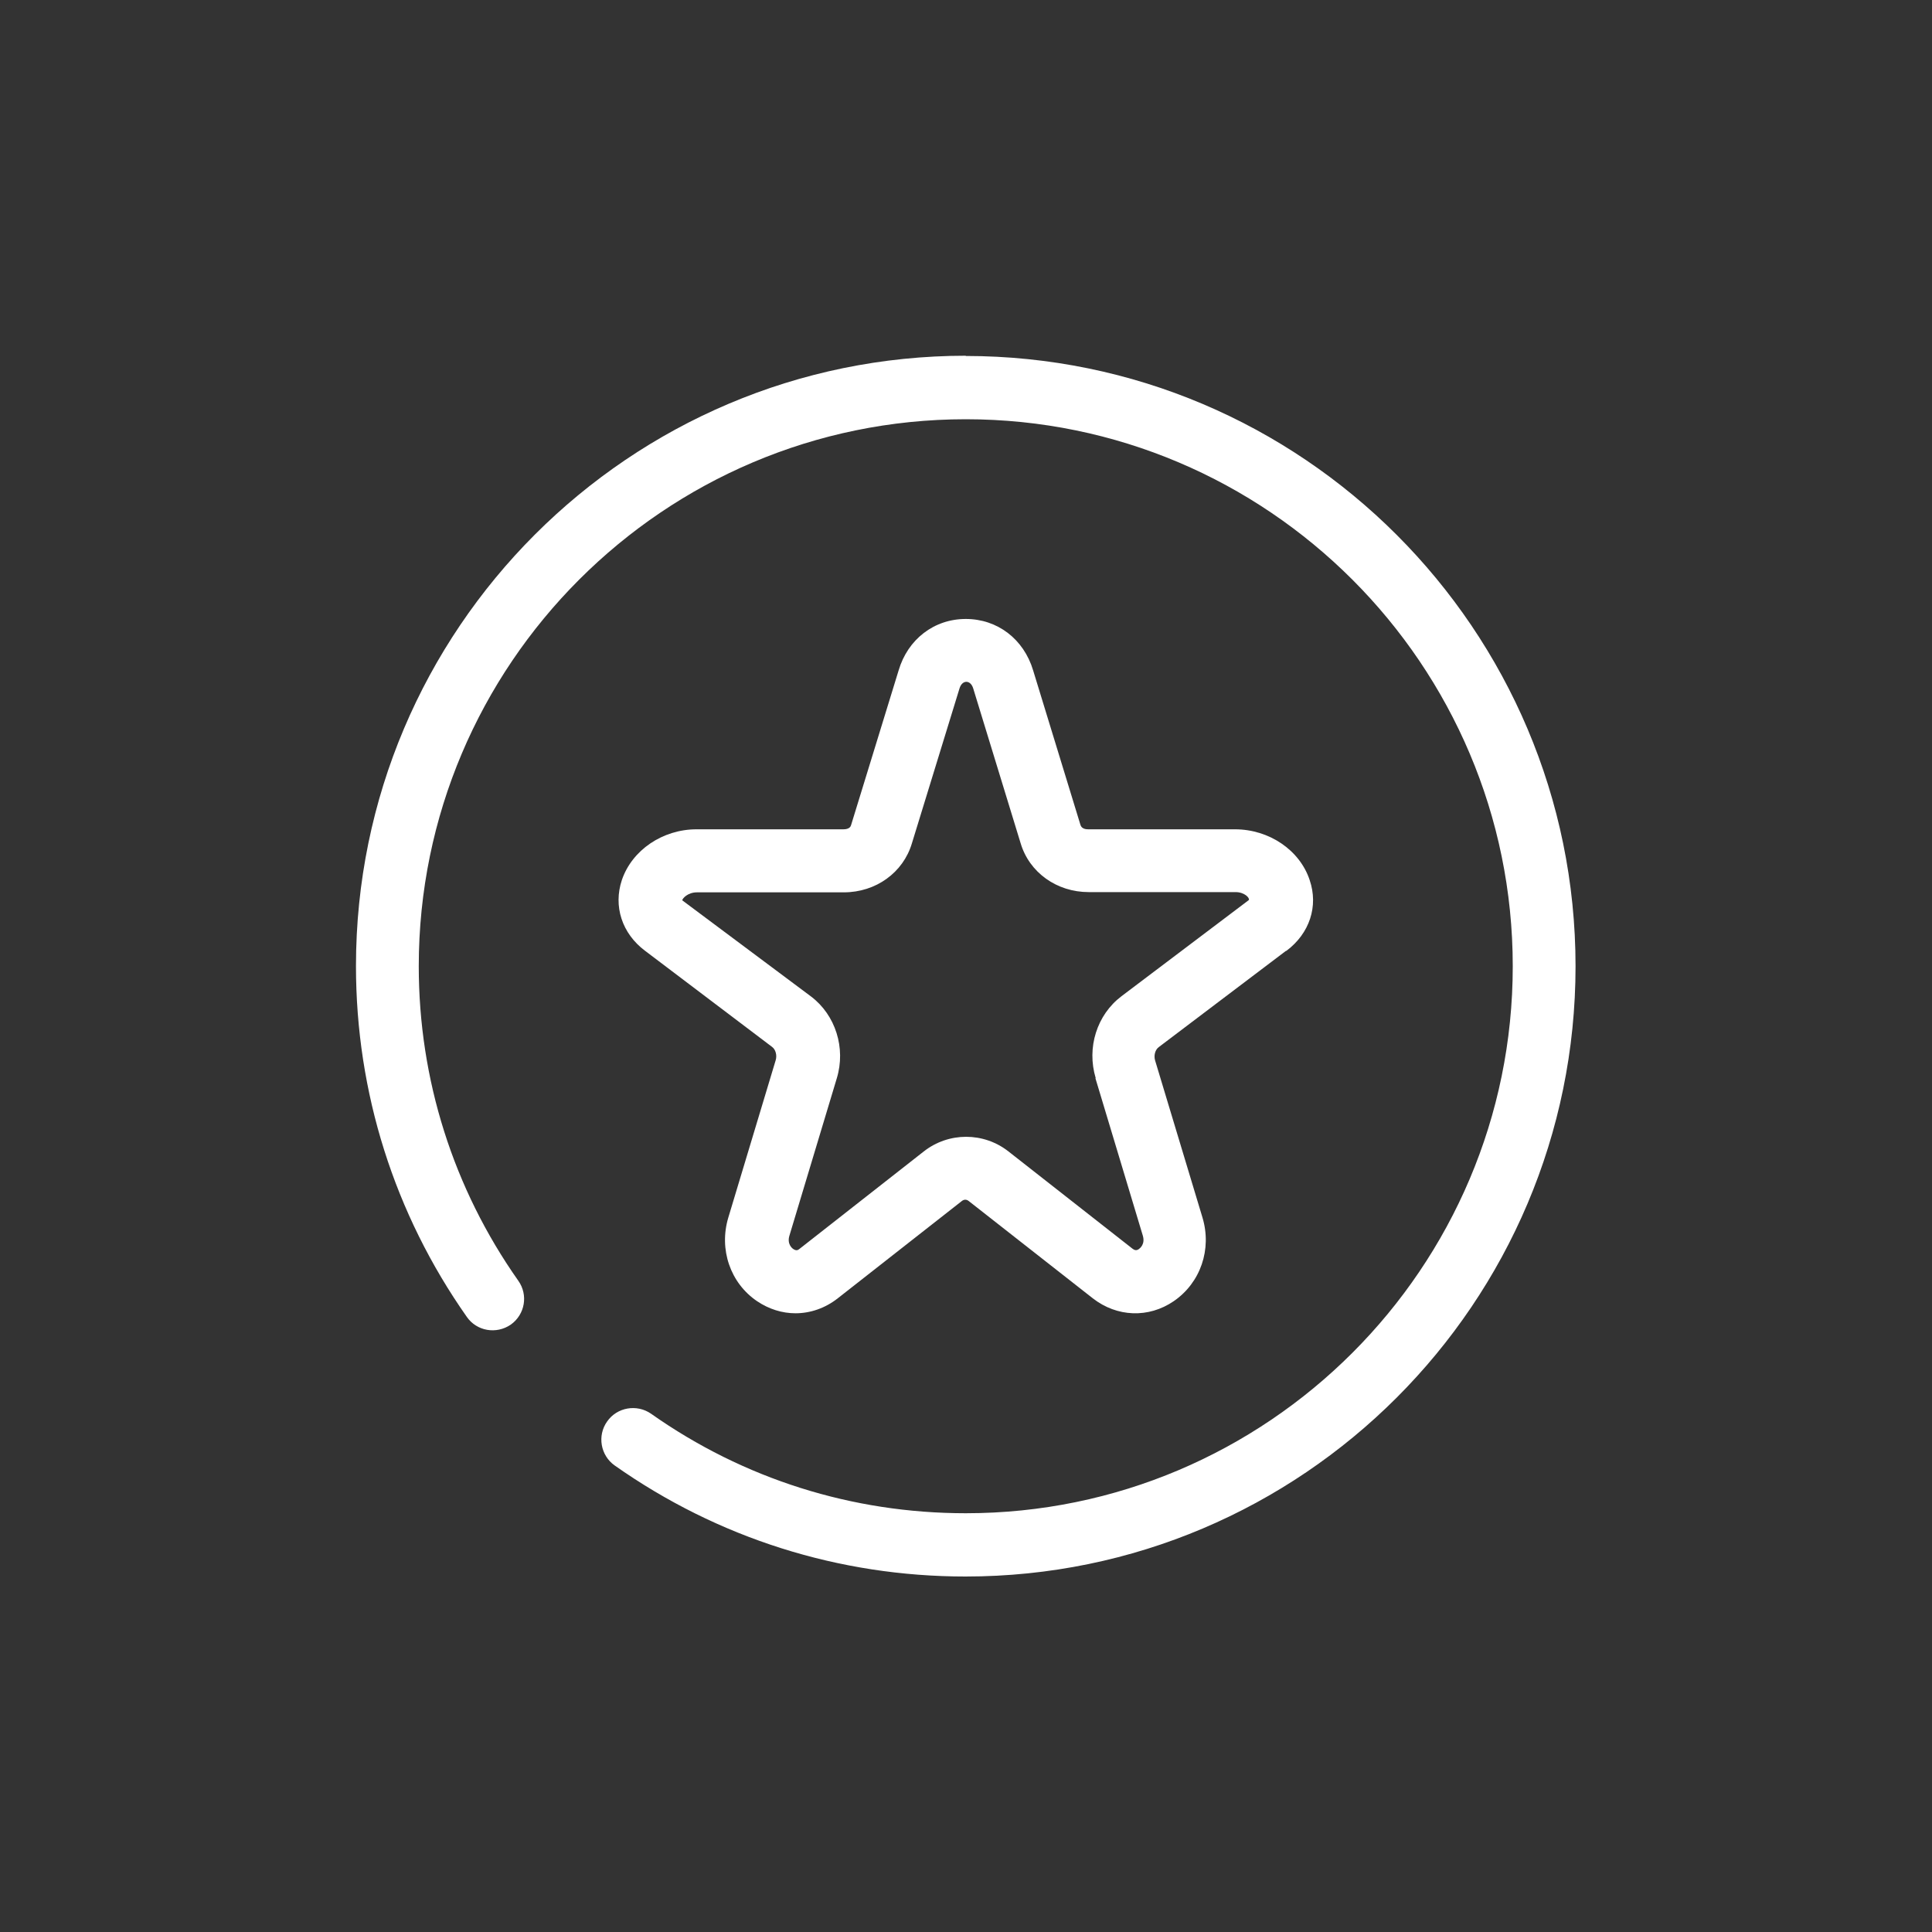 <?xml version="1.0" encoding="UTF-8"?>
<svg id="Layer_1" data-name="Layer 1" xmlns="http://www.w3.org/2000/svg" viewBox="0 0 80 80">
  <rect x="0" y="0" width="80" height="80" fill="#333333" stroke="none"/>
  <defs>
    <style>
      .cls-1 {
        fill: #fff;
        stroke-width: 0px;
      }
    </style>
  </defs>
  <path class="cls-1" d="M40,14.73c-13.93,0-25.26,11.33-25.26,25.27,0,5.24,1.59,10.26,4.59,14.53.41.59,1.22.73,1.82.32.59-.42.73-1.23.31-1.82-2.69-3.82-4.12-8.33-4.12-13.02,0-12.49,10.16-22.65,22.65-22.65s22.65,10.16,22.65,22.65-10.16,22.65-22.65,22.65c-4.7,0-9.2-1.42-13.03-4.12-.59-.41-1.41-.27-1.82.32-.42.59-.27,1.41.31,1.82,4.27,3.01,9.29,4.6,14.53,4.6,13.93,0,25.26-11.33,25.26-25.27s-11.33-25.27-25.26-25.27Z"/>
  <path class="cls-1" d="M53.27,39.37c.96-.72,1.33-1.85.96-2.93-.41-1.24-1.68-2.1-3.09-2.1h-6.08c-.1,0-.27-.02-.32-.18l-1.96-6.4c-.39-1.3-1.48-2.13-2.79-2.13s-2.4.84-2.78,2.13l-1.97,6.41c-.04.15-.22.17-.32.17h-6.08c-1.4,0-2.67.86-3.09,2.1-.36,1.08,0,2.21.96,2.93l5.26,3.98c.15.11.21.35.15.55l-1.96,6.51c-.4,1.32.08,2.72,1.19,3.47.49.33,1.04.5,1.59.5.61,0,1.23-.21,1.75-.62l5.14-4.03c.09-.07.19-.07.28,0l5.14,4.03c1,.78,2.31.83,3.35.12,1.11-.76,1.59-2.15,1.19-3.47l-1.96-6.5c-.06-.2,0-.44.15-.55l5.26-3.98ZM45.36,44.65l1.96,6.51c.11.36-.12.53-.16.56-.11.08-.19.04-.26-.01l-5.14-4.03c-1.03-.81-2.48-.81-3.51,0l-5.14,4.03c-.07.06-.14.09-.26.01-.05-.03-.27-.21-.16-.56l1.96-6.51c.38-1.25-.05-2.62-1.07-3.39l-5.33-3.98c.01-.08.23-.33.61-.33h6.08c1.33,0,2.46-.82,2.82-2.03l1.97-6.41c.11-.37.46-.37.57,0,0,0,0,0,0,0l1.96,6.4c.36,1.22,1.5,2.03,2.82,2.03h6.08c.38,0,.6.25.55.33l-5.27,3.98c-1.02.77-1.45,2.13-1.07,3.39Z"/>
</svg>